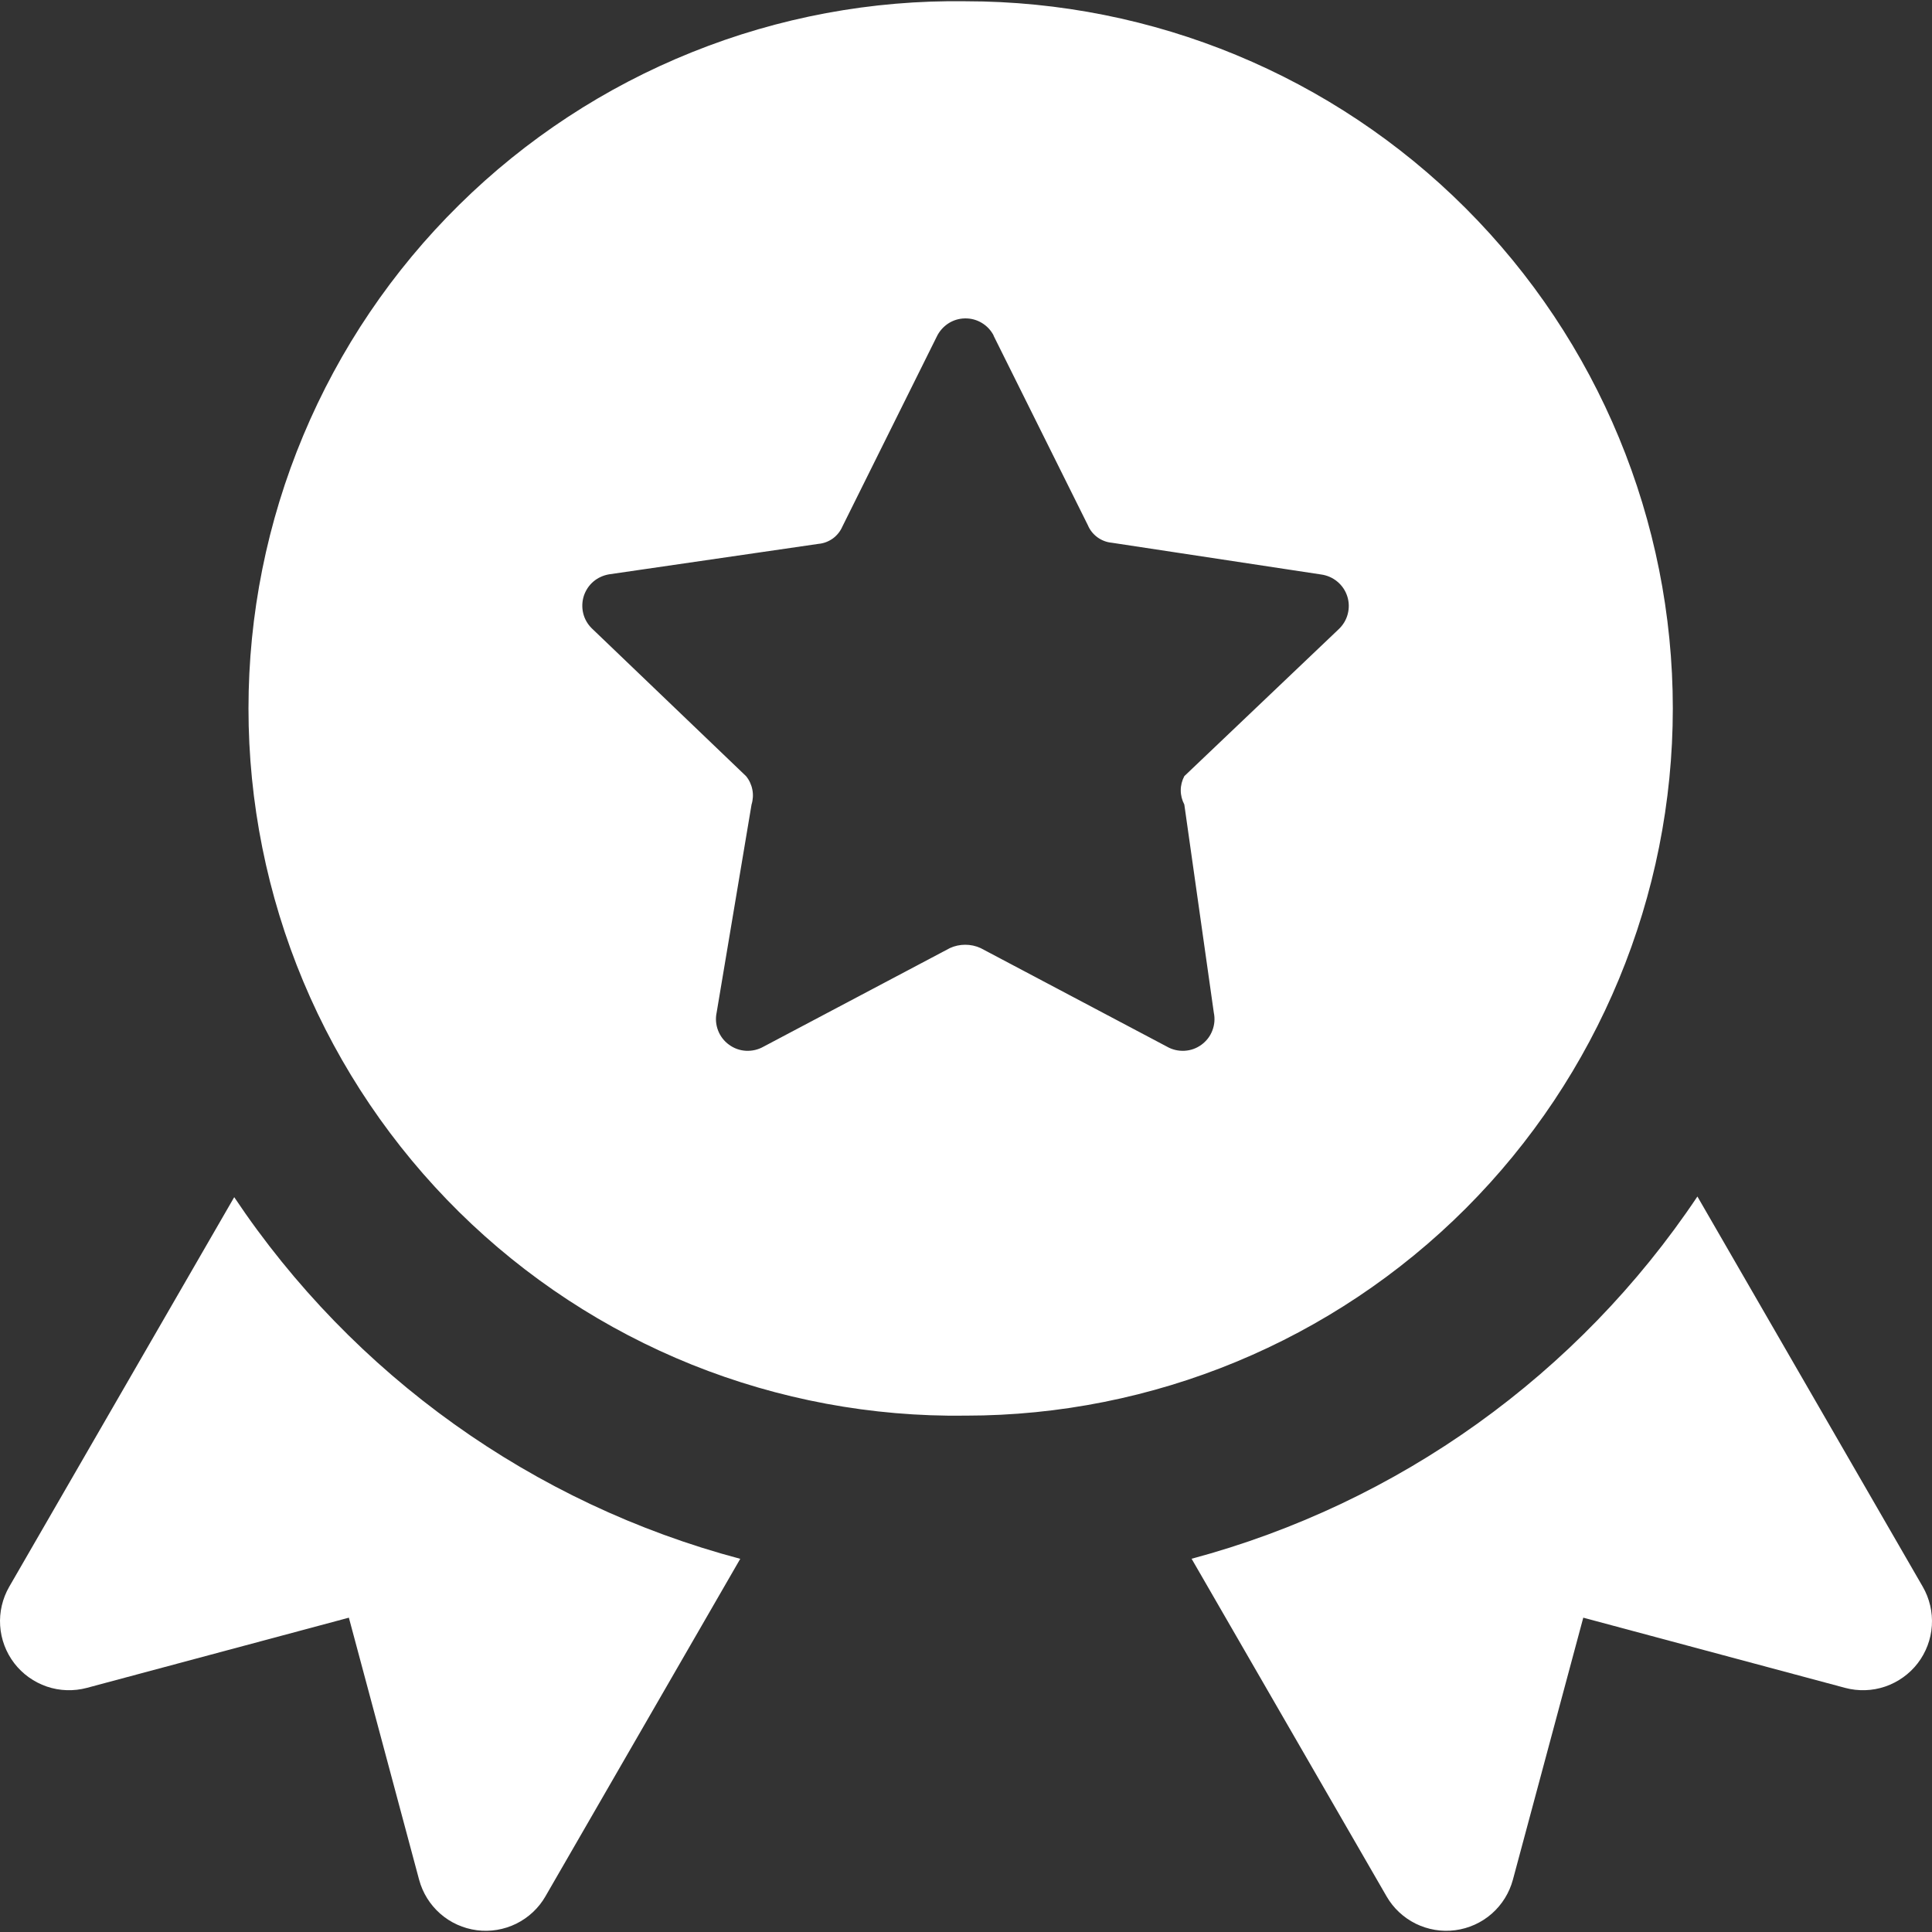 <svg width="26" height="26" viewBox="0 0 26 26" fill="none" xmlns="http://www.w3.org/2000/svg">
<rect x="0" y="0" width="26" height="26" fill="#333333" stroke="none"/>
<g clip-path="url(#clip0_1_353)">
<path fill-rule="evenodd" clip-rule="evenodd" d="M12.994 0.017C11.733 -0.001 10.482 0.232 9.311 0.703C8.141 1.173 7.076 1.871 6.179 2.757C5.281 3.642 4.568 4.697 4.081 5.861C3.594 7.024 3.344 8.273 3.344 9.534C3.344 10.795 3.594 12.043 4.081 13.207C4.568 14.37 5.281 15.425 6.179 16.311C7.076 17.196 8.141 17.894 9.311 18.365C10.482 18.835 11.733 19.068 12.994 19.051C15.519 19.051 17.94 18.048 19.725 16.263C21.509 14.478 22.512 12.057 22.512 9.533C22.512 7.008 21.509 4.588 19.725 2.803C17.94 1.018 15.519 0.017 12.994 0.017ZM13.371 4.517L14.64 7.068C14.667 7.133 14.712 7.189 14.769 7.231C14.826 7.272 14.893 7.298 14.963 7.304L17.778 7.731C17.859 7.742 17.935 7.775 17.997 7.827C18.06 7.879 18.106 7.947 18.131 8.025C18.156 8.102 18.158 8.185 18.137 8.264C18.117 8.342 18.074 8.413 18.014 8.469L15.938 10.445C15.907 10.504 15.89 10.569 15.89 10.636C15.89 10.703 15.907 10.768 15.938 10.827L16.335 13.628C16.352 13.708 16.345 13.792 16.315 13.869C16.286 13.946 16.234 14.012 16.168 14.06C16.101 14.109 16.022 14.137 15.939 14.141C15.857 14.145 15.775 14.126 15.704 14.085L13.197 12.759C13.132 12.729 13.061 12.714 12.99 12.714C12.918 12.714 12.848 12.729 12.783 12.759L10.276 14.085C10.204 14.126 10.123 14.145 10.04 14.141C9.958 14.137 9.879 14.109 9.812 14.06C9.745 14.012 9.694 13.946 9.664 13.869C9.634 13.792 9.627 13.708 9.644 13.628L10.114 10.827C10.134 10.762 10.138 10.693 10.125 10.627C10.112 10.56 10.083 10.497 10.04 10.445L7.962 8.454C7.906 8.398 7.866 8.328 7.848 8.251C7.83 8.175 7.833 8.094 7.857 8.019C7.882 7.944 7.926 7.877 7.986 7.826C8.046 7.775 8.12 7.742 8.197 7.729L11.015 7.319C11.085 7.313 11.152 7.287 11.209 7.246C11.266 7.204 11.31 7.148 11.338 7.083L12.606 4.531C12.64 4.459 12.694 4.398 12.76 4.354C12.827 4.31 12.905 4.286 12.985 4.285C13.065 4.283 13.144 4.304 13.212 4.345C13.281 4.386 13.337 4.446 13.373 4.517H13.371ZM22.843 16.102C21.24 18.498 18.821 20.231 16.036 20.977L18.659 25.519C18.75 25.678 18.887 25.806 19.052 25.888C19.217 25.969 19.402 26 19.584 25.976C19.766 25.952 19.937 25.875 20.075 25.754C20.213 25.633 20.312 25.474 20.36 25.296L21.307 21.77L24.832 22.715C25.009 22.762 25.197 22.756 25.37 22.697C25.544 22.637 25.697 22.528 25.808 22.383C25.92 22.237 25.986 22.061 25.998 21.878C26.01 21.695 25.967 21.512 25.876 21.354L22.843 16.102ZM9.962 20.978C7.175 20.238 4.754 18.508 3.152 16.111L0.124 21.354C0.033 21.512 -0.01 21.695 0.002 21.878C0.014 22.061 0.08 22.237 0.192 22.383C0.303 22.528 0.456 22.637 0.63 22.697C0.803 22.756 0.991 22.762 1.168 22.715L4.695 21.77L5.64 25.296C5.688 25.474 5.787 25.633 5.925 25.754C6.063 25.875 6.234 25.952 6.416 25.976C6.598 26 6.783 25.969 6.948 25.888C7.113 25.806 7.25 25.678 7.341 25.519L9.962 20.978Z" fill="white"/>
</g>
<defs>
<clipPath id="clip0_1_353">
<rect width="26" height="26" fill="white"/>
</clipPath>
</defs>
</svg>
